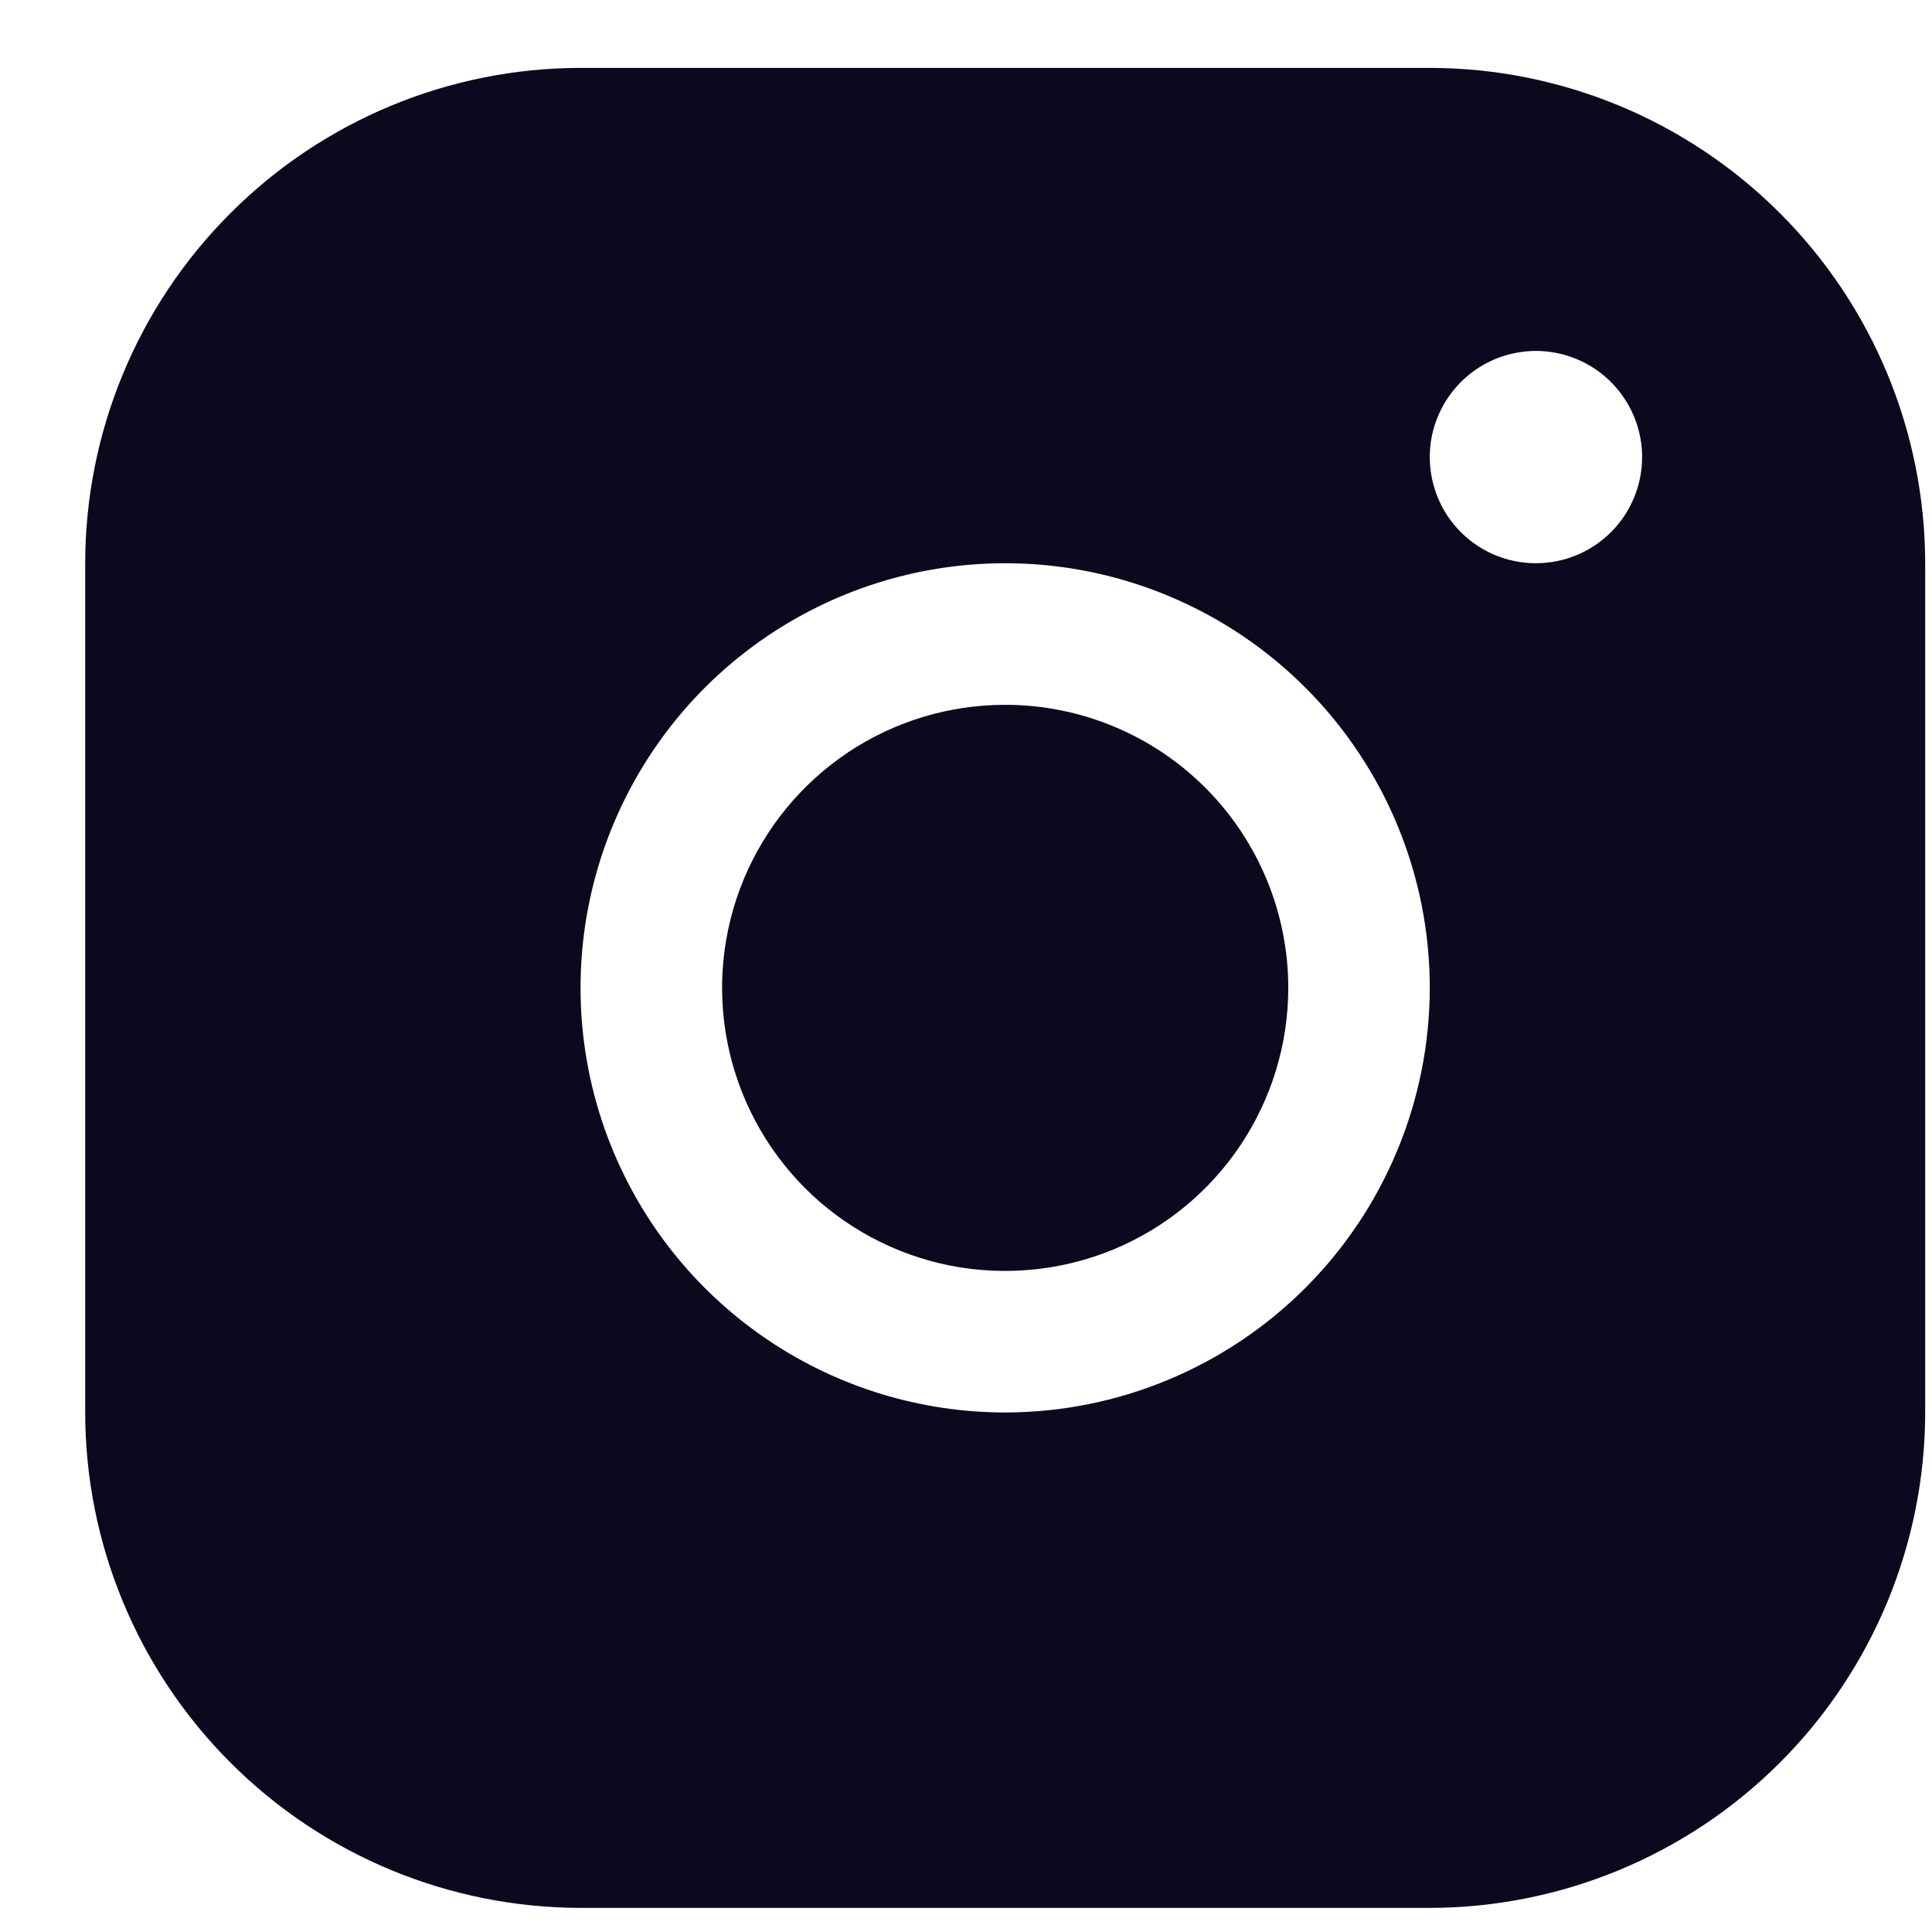 <svg width="21" height="21" viewBox="0 0 21 21" fill="none" xmlns="http://www.w3.org/2000/svg">
<g clip-path="url(#clip0_557_636)">
<path d="M15.541 0.738L6.31 0.738C4.883 0.739 3.514 1.307 2.505 2.317C1.495 3.326 0.927 4.695 0.926 6.122L0.926 15.353C0.927 16.781 1.495 18.149 2.505 19.159C3.514 20.169 4.883 20.736 6.31 20.738H15.541C16.969 20.736 18.337 20.169 19.347 19.159C20.357 18.149 20.924 16.781 20.926 15.353V6.122C20.924 4.695 20.357 3.326 19.347 2.317C18.337 1.307 16.969 0.739 15.541 0.738ZM10.926 15.353C10.013 15.353 9.121 15.082 8.362 14.575C7.603 14.068 7.011 13.347 6.662 12.504C6.312 11.661 6.221 10.733 6.399 9.837C6.577 8.942 7.017 8.12 7.662 7.474C8.308 6.829 9.13 6.389 10.025 6.211C10.921 6.033 11.849 6.124 12.692 6.474C13.535 6.823 14.256 7.415 14.763 8.174C15.271 8.933 15.541 9.825 15.541 10.738C15.54 11.961 15.053 13.135 14.188 14C13.323 14.865 12.149 15.352 10.926 15.353ZM16.695 6.122C16.467 6.122 16.244 6.055 16.054 5.928C15.864 5.801 15.716 5.621 15.629 5.41C15.542 5.199 15.519 4.967 15.563 4.743C15.608 4.52 15.718 4.314 15.879 4.153C16.041 3.991 16.246 3.881 16.47 3.837C16.694 3.792 16.926 3.815 17.137 3.903C17.347 3.99 17.528 4.138 17.654 4.328C17.781 4.517 17.849 4.74 17.849 4.969C17.849 5.275 17.727 5.568 17.511 5.784C17.294 6.001 17.001 6.122 16.695 6.122ZM14.003 10.738C14.003 11.346 13.822 11.941 13.484 12.447C13.146 12.953 12.665 13.348 12.103 13.581C11.541 13.813 10.922 13.874 10.325 13.756C9.729 13.637 9.18 13.344 8.75 12.914C8.32 12.483 8.027 11.935 7.908 11.338C7.789 10.741 7.85 10.123 8.083 9.56C8.316 8.998 8.71 8.518 9.216 8.179C9.722 7.841 10.317 7.661 10.926 7.661C11.742 7.661 12.524 7.985 13.101 8.562C13.678 9.139 14.003 9.922 14.003 10.738Z" fill="#0E081E"/>
</g>
<defs>
<clipPath id="clip0_557_636">
<rect width="20" height="20" fill="white" transform="translate(0.926 0.738)"/>
</clipPath>
</defs>
</svg>
